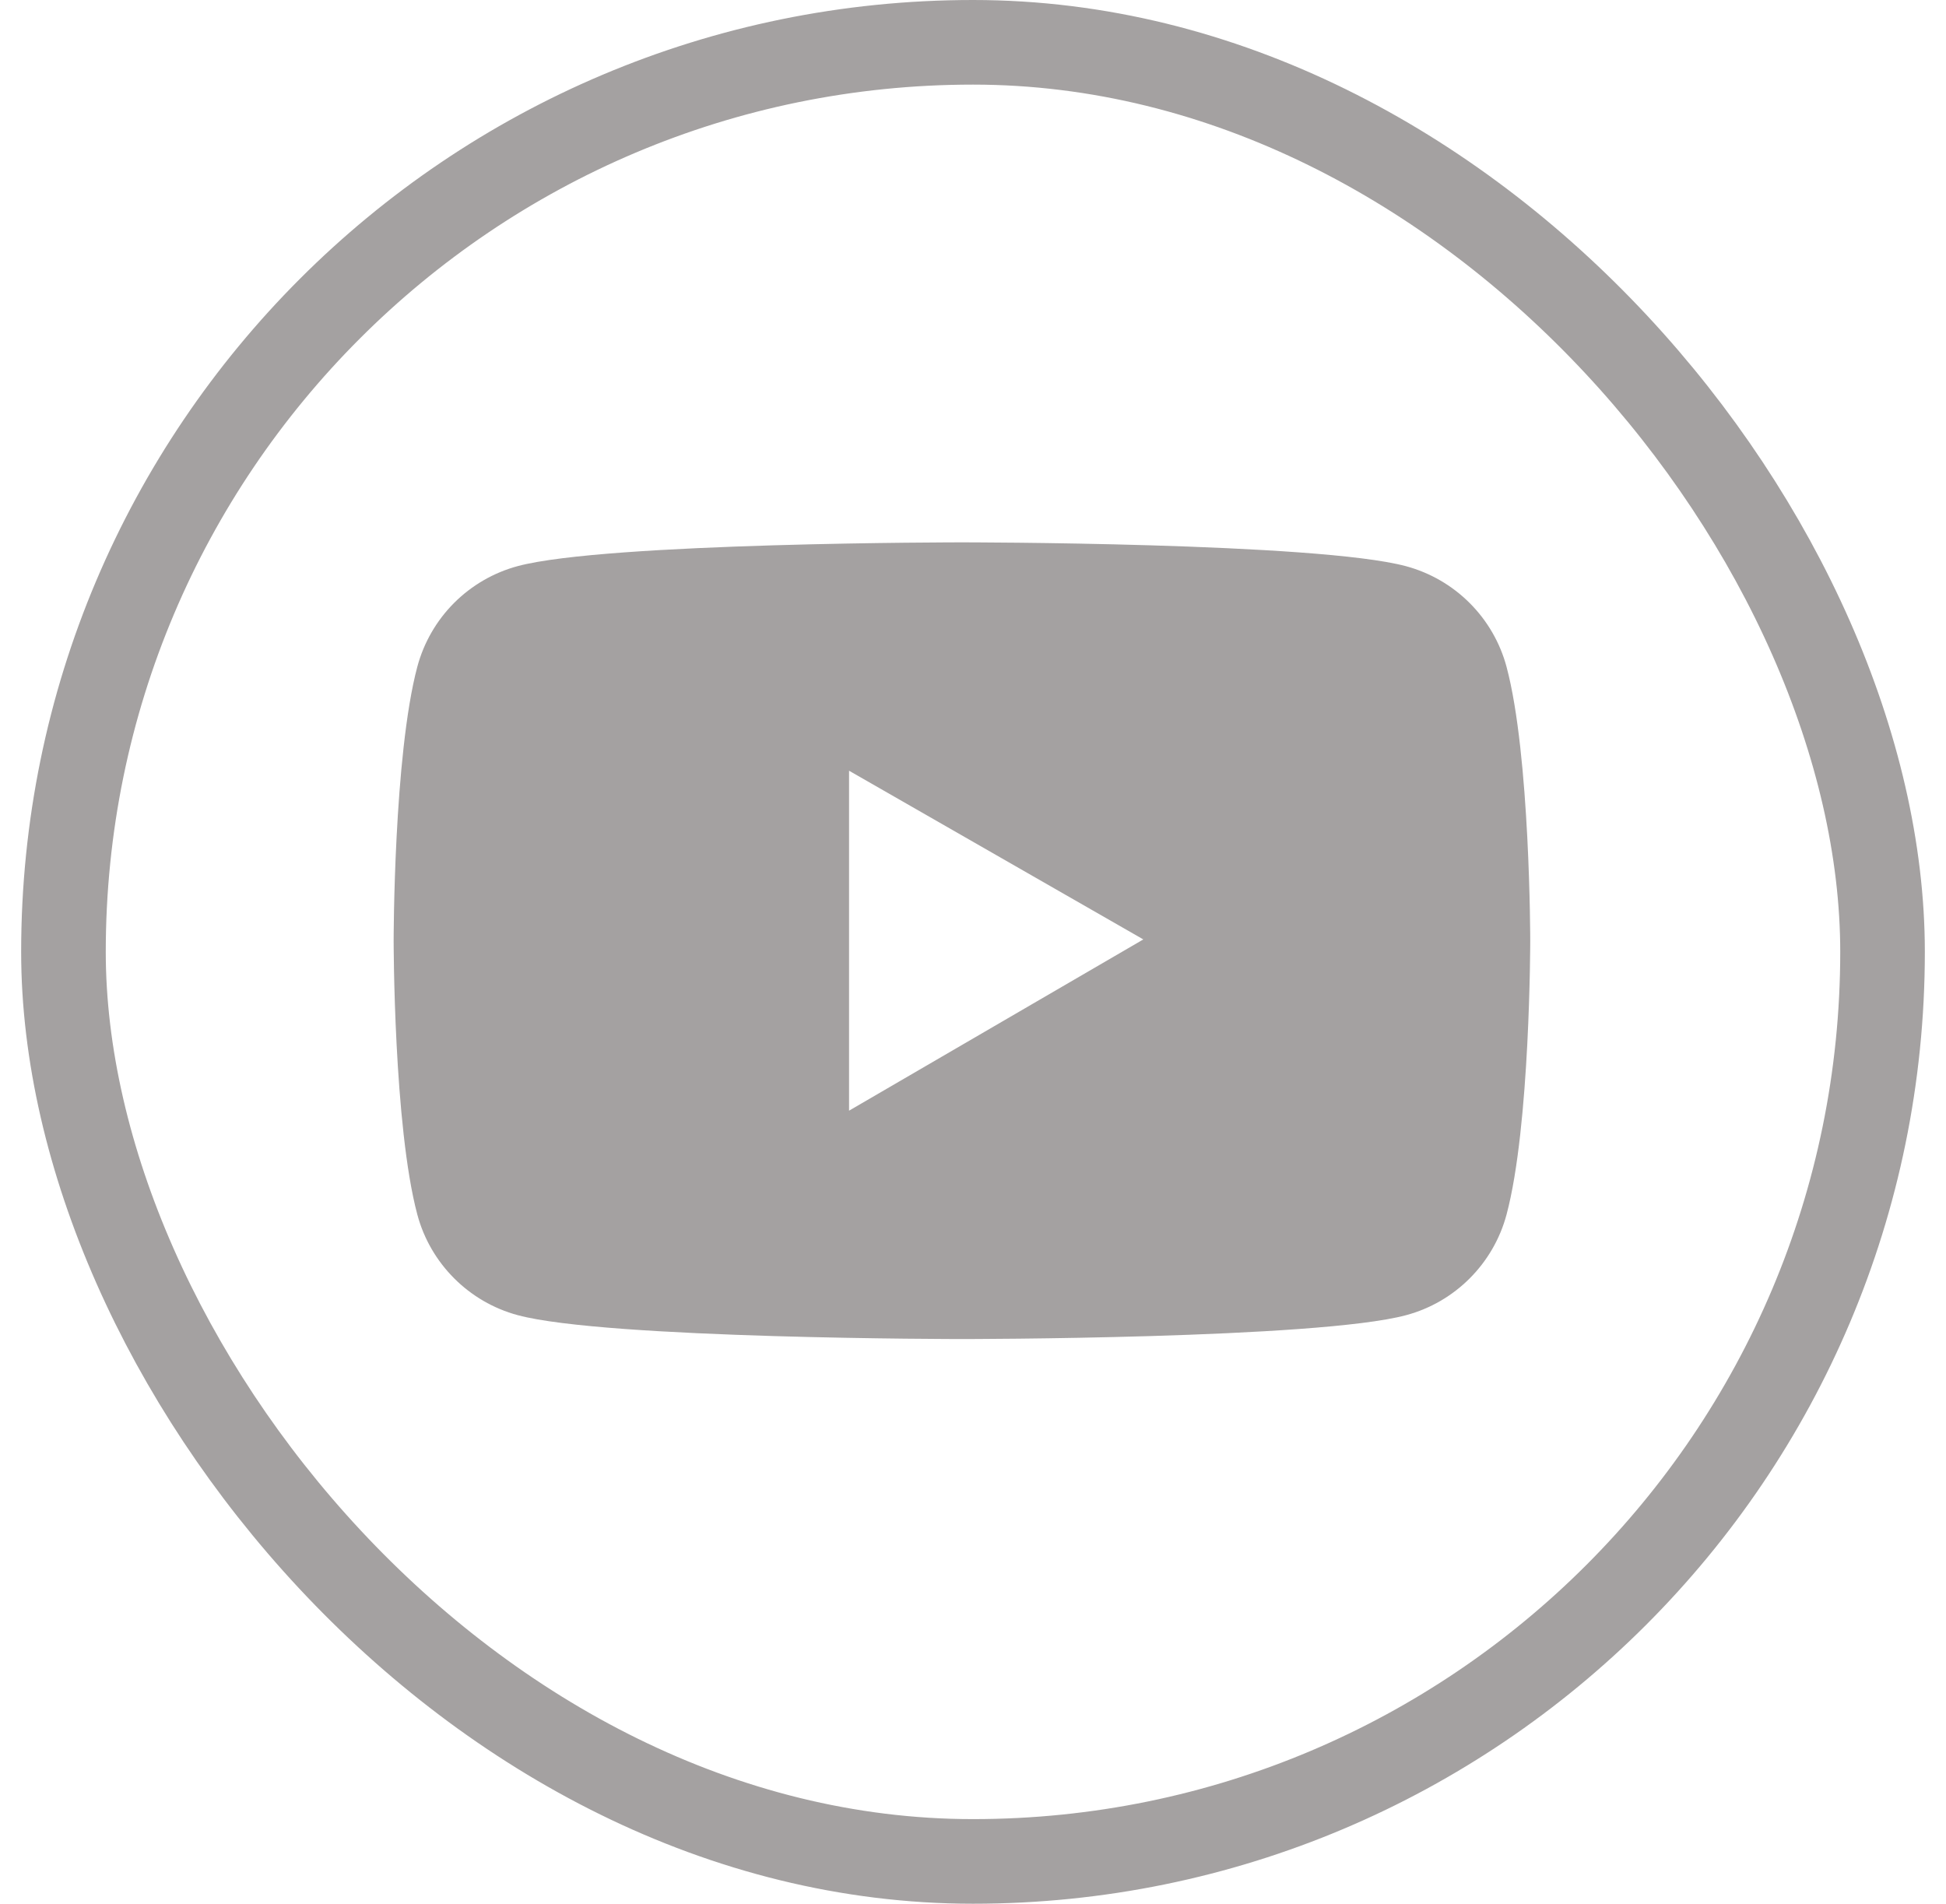 <svg width="46" height="45" viewBox="0 0 46 45" fill="none" xmlns="http://www.w3.org/2000/svg">
<path d="M35.612 15.762C35.459 15.192 35.159 14.673 34.742 14.256C34.325 13.838 33.806 13.538 33.237 13.384C31.141 12.82 22.738 12.82 22.738 12.82C22.738 12.82 14.336 12.82 12.24 13.381C11.671 13.534 11.151 13.835 10.734 14.252C10.318 14.669 10.018 15.189 9.865 15.759C9.305 17.858 9.305 22.236 9.305 22.236C9.305 22.236 9.305 26.614 9.865 28.71C10.174 29.867 11.086 30.779 12.24 31.088C14.336 31.652 22.738 31.652 22.738 31.652C22.738 31.652 31.141 31.652 33.237 31.088C34.394 30.779 35.303 29.867 35.612 28.71C36.172 26.614 36.172 22.236 36.172 22.236C36.172 22.236 36.172 17.858 35.612 15.762ZM20.07 26.254V18.218L27.026 22.206L20.07 26.254Z" fill="#A4A1A1"/>
<rect x="1.5" y="1" width="43" height="43" rx="21.5" stroke="#A4A1A1" stroke-width="2"/>
</svg>
